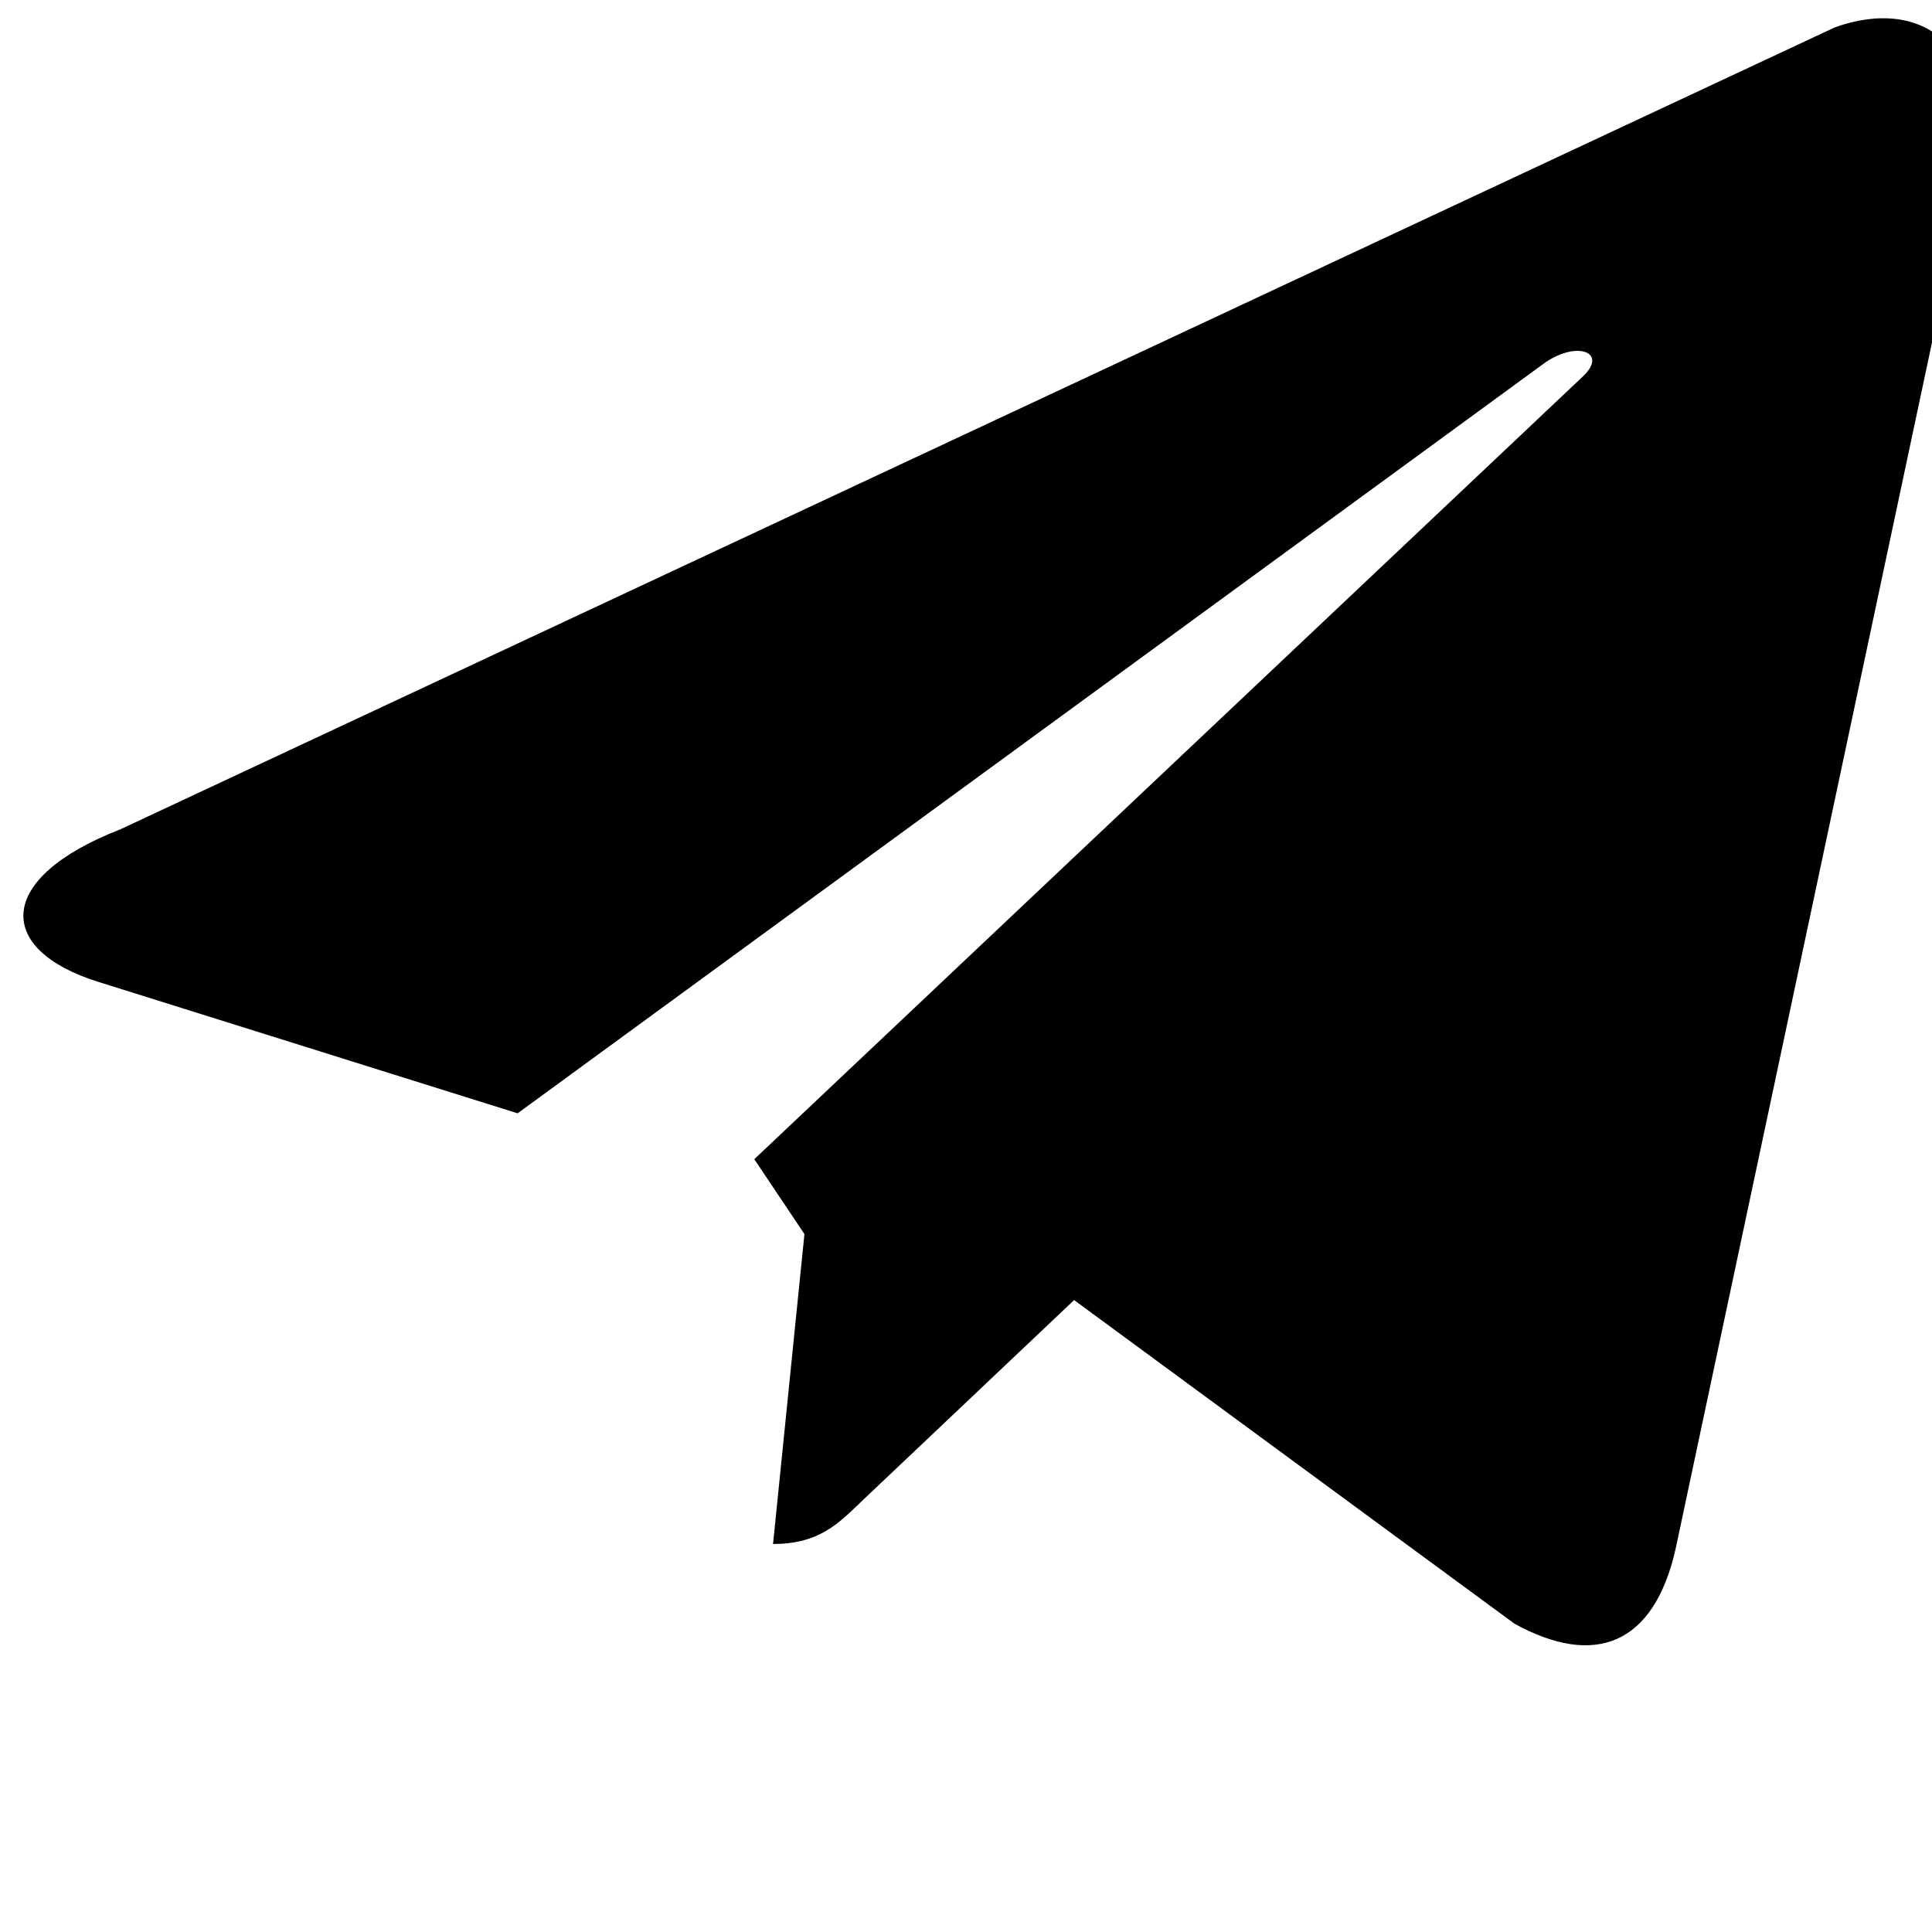 <svg xmlns="http://www.w3.org/2000/svg" width="24" height="24" fill="currentColor" viewBox="0 0 24 24">
  <path d="M9.993 15.33l-.39 3.85c.56 0 .8-.24 1.1-.53l2.64-2.5 5.47 4.02c1 .55 1.73.26 2-.92l3.63-17.08c.34-1.6-.57-2.22-1.65-1.83L1.5 10.3c-1.57.61-1.56 1.5-.27 1.9l5.2 1.63L19.2 4.5c.4-.27.77-.12.47.17l-10.3 9.73z"/>
</svg>
